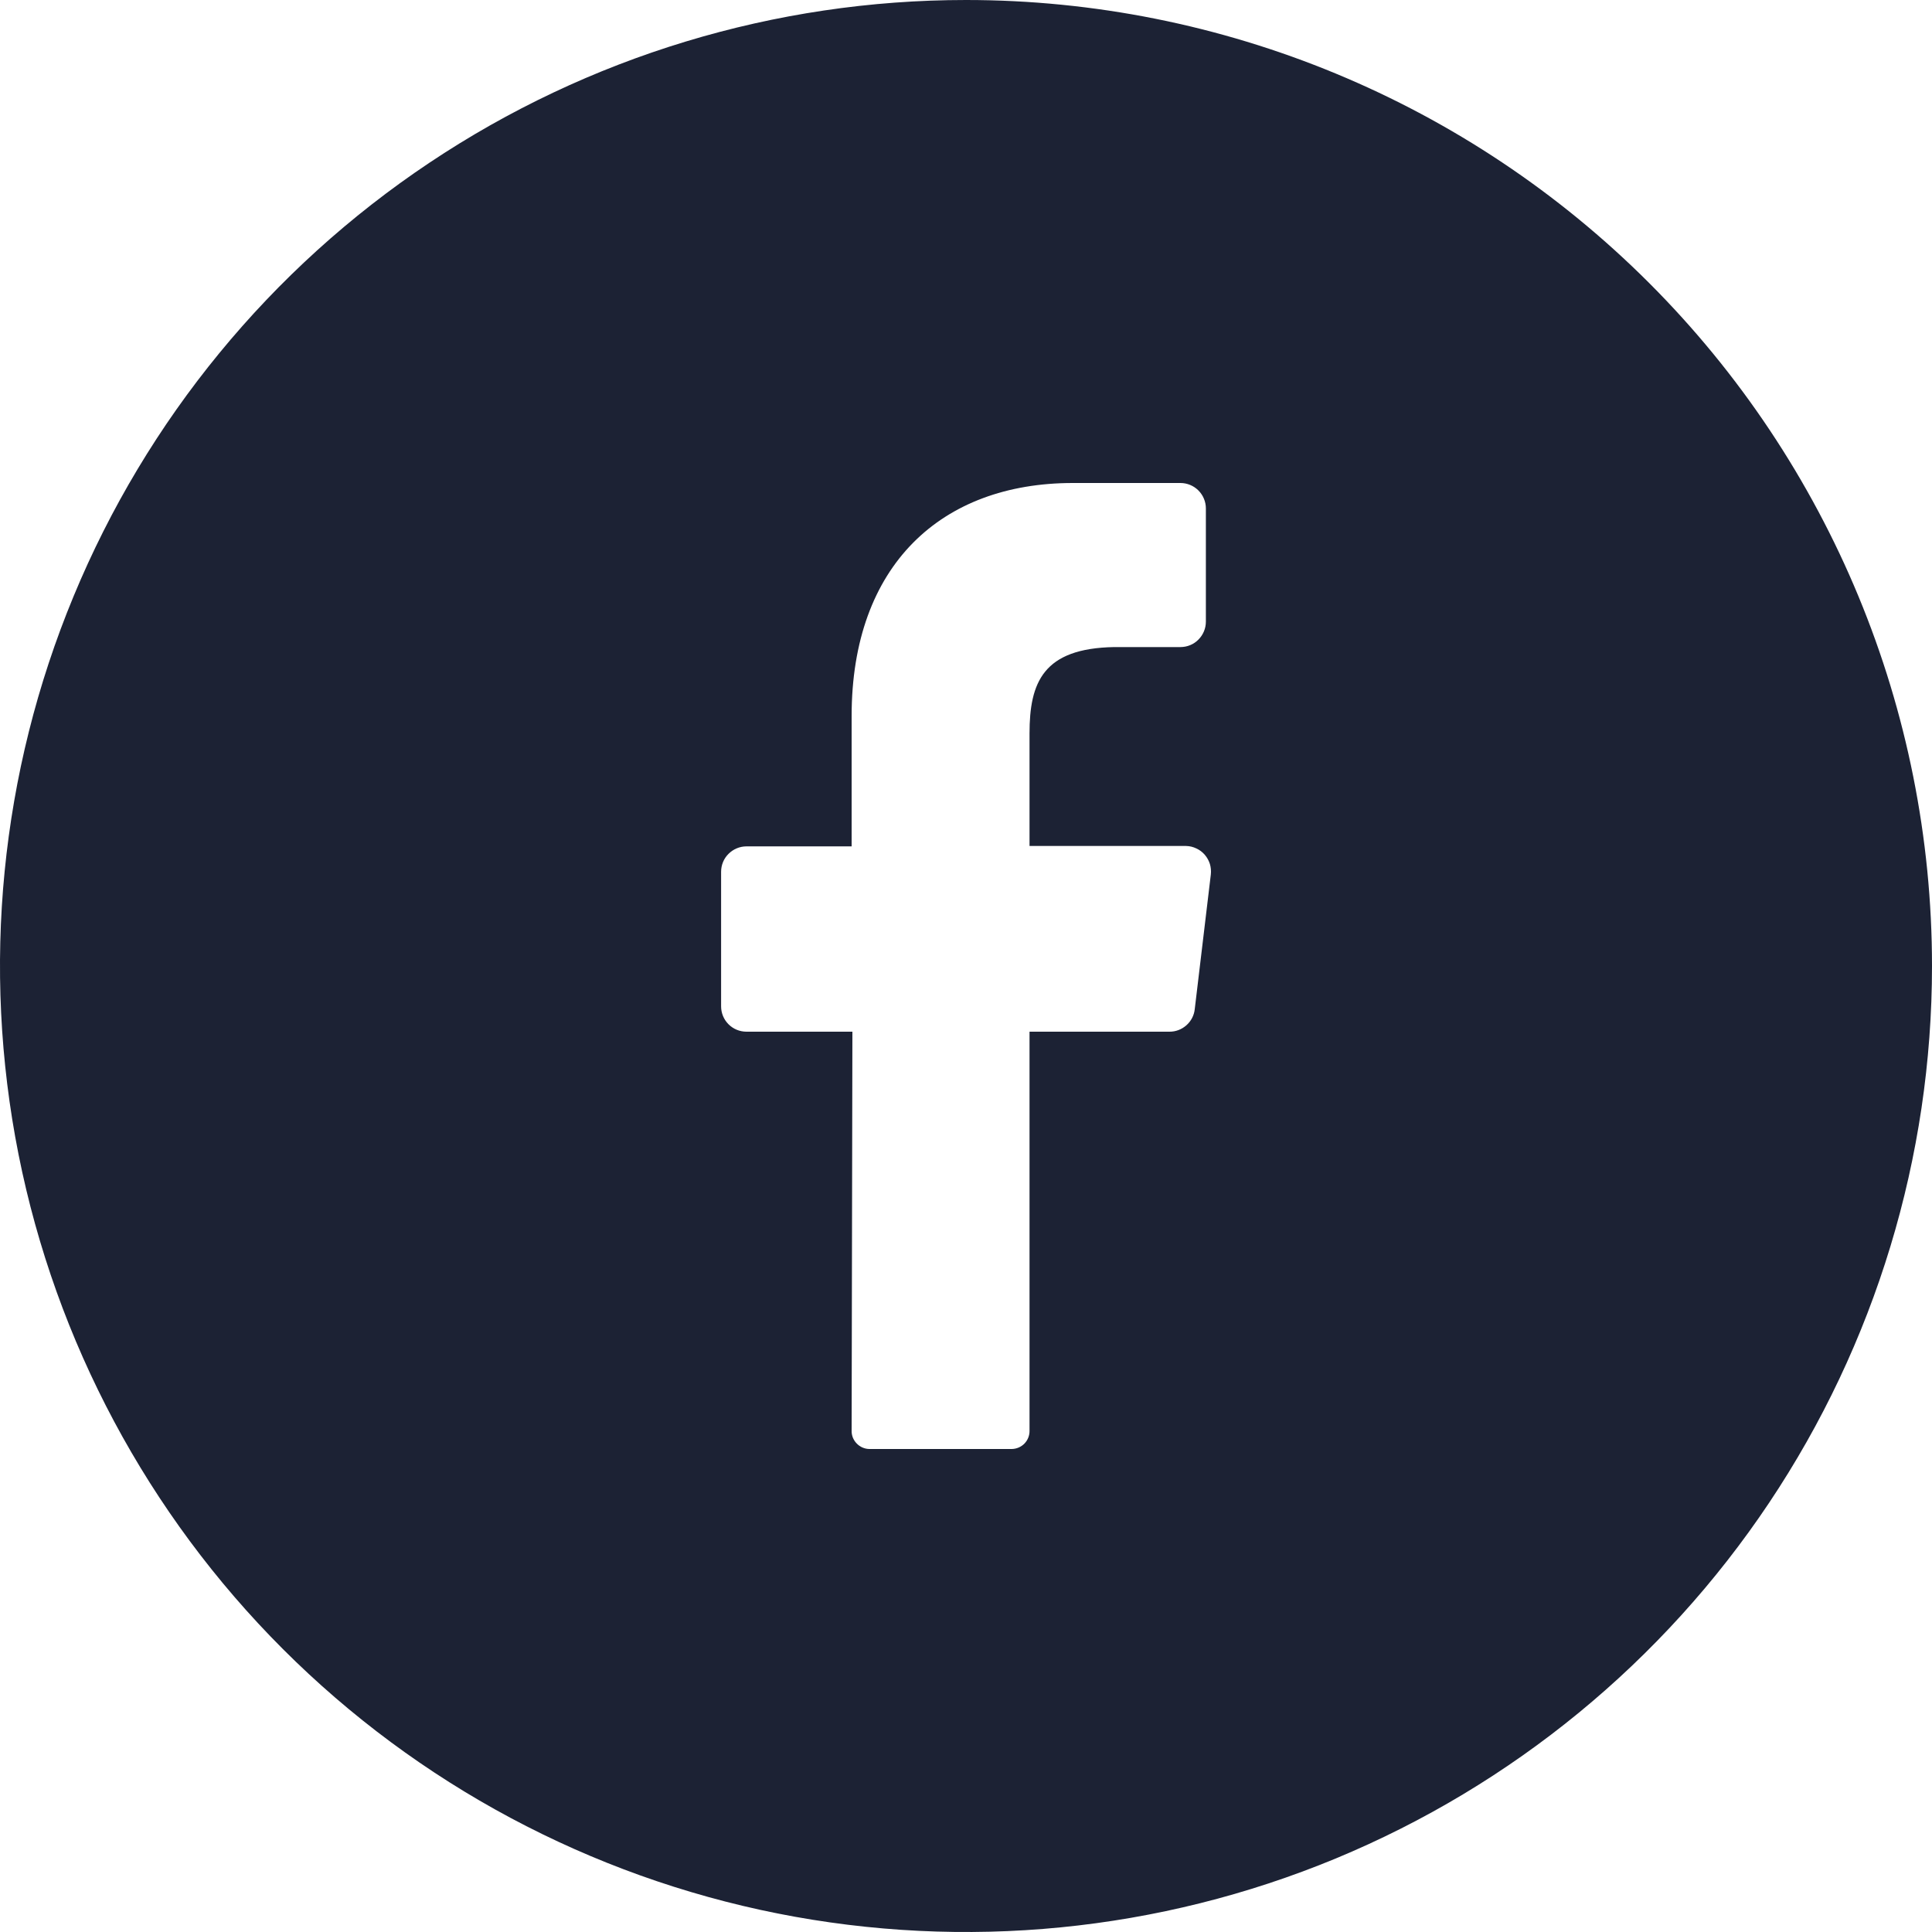 <?xml version="1.0" encoding="UTF-8"?> <svg xmlns="http://www.w3.org/2000/svg" width="25" height="25" viewBox="0 0 25 25" fill="none"> <g clip-path="url(#clip0_178:50)"> <path d="M12.5 0C10.028 0 7.611 0.733 5.555 2.107C3.5 3.48 1.898 5.432 0.952 7.716C0.005 10.001 -0.242 12.514 0.24 14.939C0.723 17.363 1.913 19.591 3.661 21.339C5.409 23.087 7.637 24.277 10.061 24.76C12.486 25.242 14.999 24.995 17.284 24.049C19.568 23.102 21.52 21.5 22.893 19.445C24.267 17.389 25 14.972 25 12.5C25 9.185 23.683 6.005 21.339 3.661C18.995 1.317 15.815 0 12.5 0V0ZM15.668 11.316L15.46 13.058C15.452 13.138 15.413 13.213 15.352 13.267C15.291 13.321 15.213 13.351 15.132 13.35H13.322V18.515C13.323 18.576 13.299 18.636 13.256 18.68C13.213 18.724 13.154 18.749 13.092 18.75H11.25C11.219 18.75 11.189 18.743 11.161 18.731C11.133 18.719 11.107 18.701 11.086 18.679C11.064 18.657 11.048 18.631 11.036 18.603C11.025 18.574 11.019 18.544 11.02 18.513L11.03 13.35H9.66C9.572 13.35 9.489 13.316 9.427 13.254C9.365 13.192 9.331 13.109 9.331 13.021V11.281C9.331 11.194 9.365 11.11 9.427 11.049C9.489 10.987 9.572 10.952 9.66 10.952H11.02V9.265C11.02 7.312 12.183 6.25 13.882 6.25H15.275C15.362 6.25 15.446 6.285 15.507 6.346C15.569 6.408 15.604 6.492 15.604 6.579V8.044C15.604 8.132 15.569 8.215 15.507 8.277C15.446 8.339 15.362 8.373 15.275 8.373H14.421C13.497 8.388 13.322 8.831 13.322 9.492V10.947H15.349C15.395 10.948 15.44 10.959 15.481 10.979C15.523 10.998 15.56 11.026 15.59 11.061C15.62 11.096 15.642 11.136 15.656 11.18C15.669 11.224 15.673 11.27 15.668 11.316Z" fill="#1C2234"></path> </g> <defs> <clipPath id="clip0_178:50"> <rect width="25" height="25" fill="white"></rect> </clipPath> </defs> </svg> 